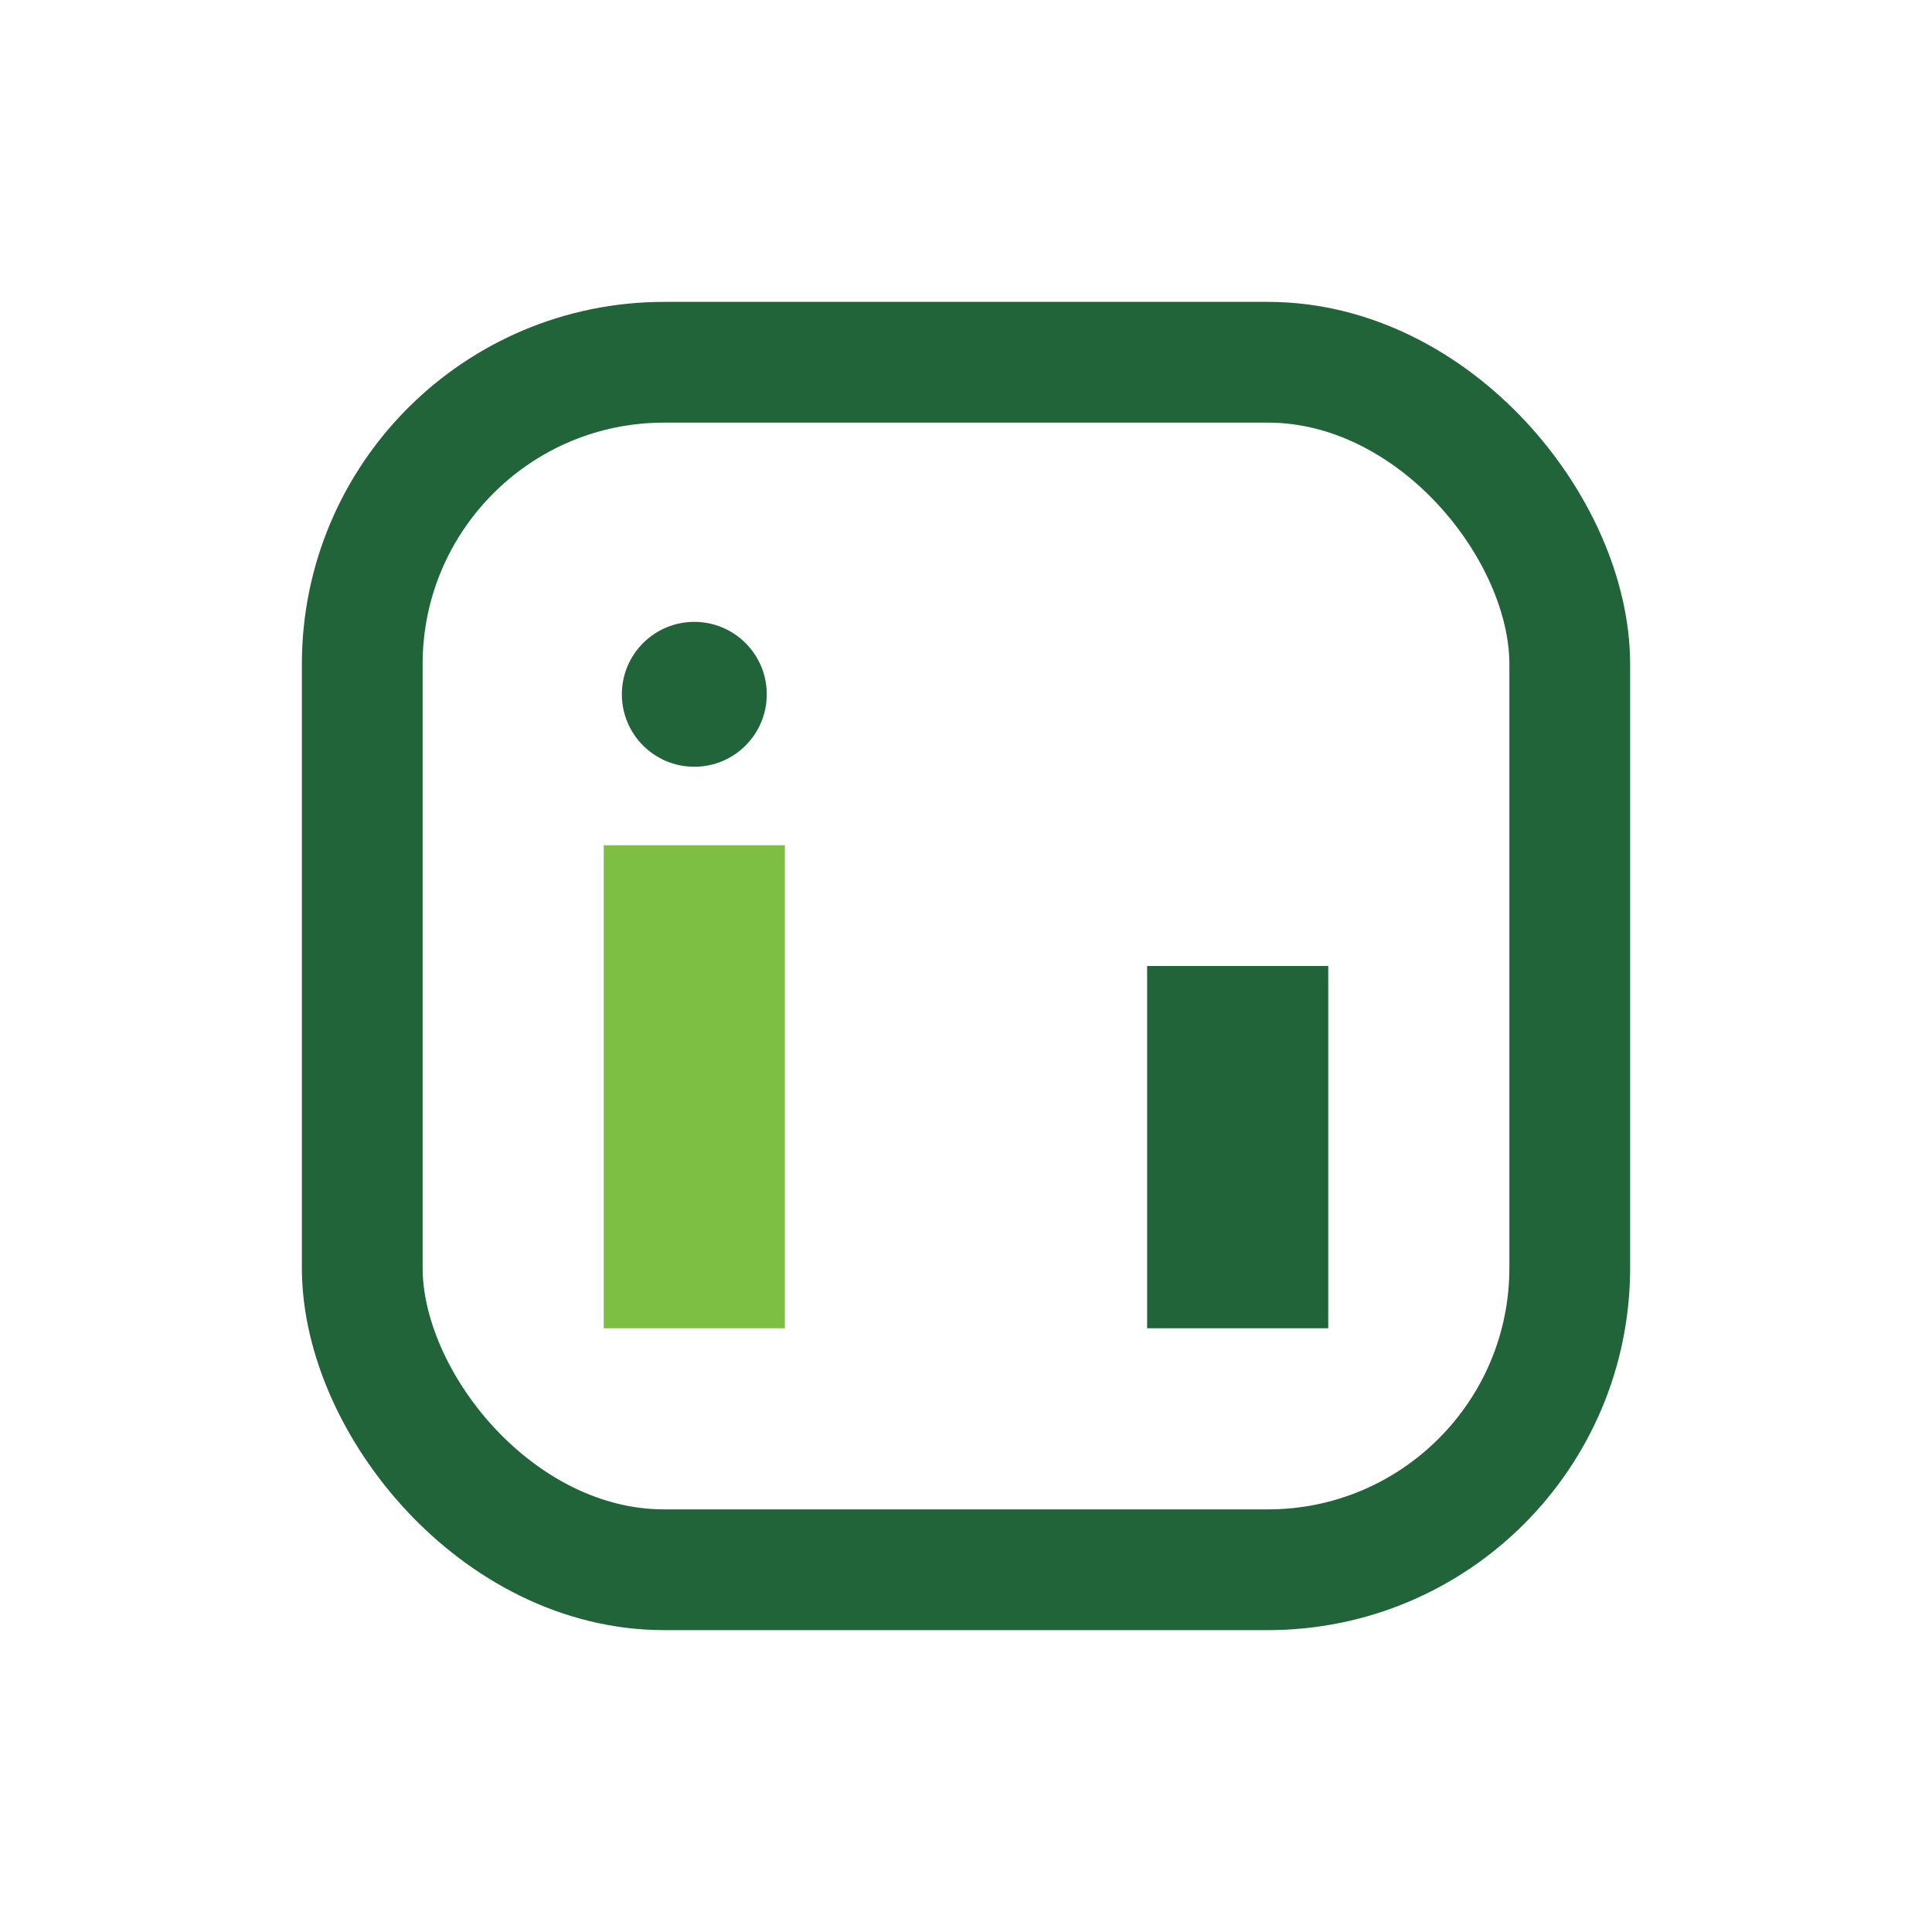 <?xml version="1.0" encoding="UTF-8"?>
<svg xmlns="http://www.w3.org/2000/svg" width="32" height="32" viewBox="0 0 32 32"><rect x="6" y="6" width="20" height="20" rx="5" fill="none" stroke="#22643A" stroke-width="2"/><rect x="10" y="14" width="3" height="8" fill="#7DBF42"/><rect x="19" y="16" width="3" height="6" fill="#22643A"/><circle cx="11.5" cy="11.5" r="1.2" fill="#22643A"/></svg>